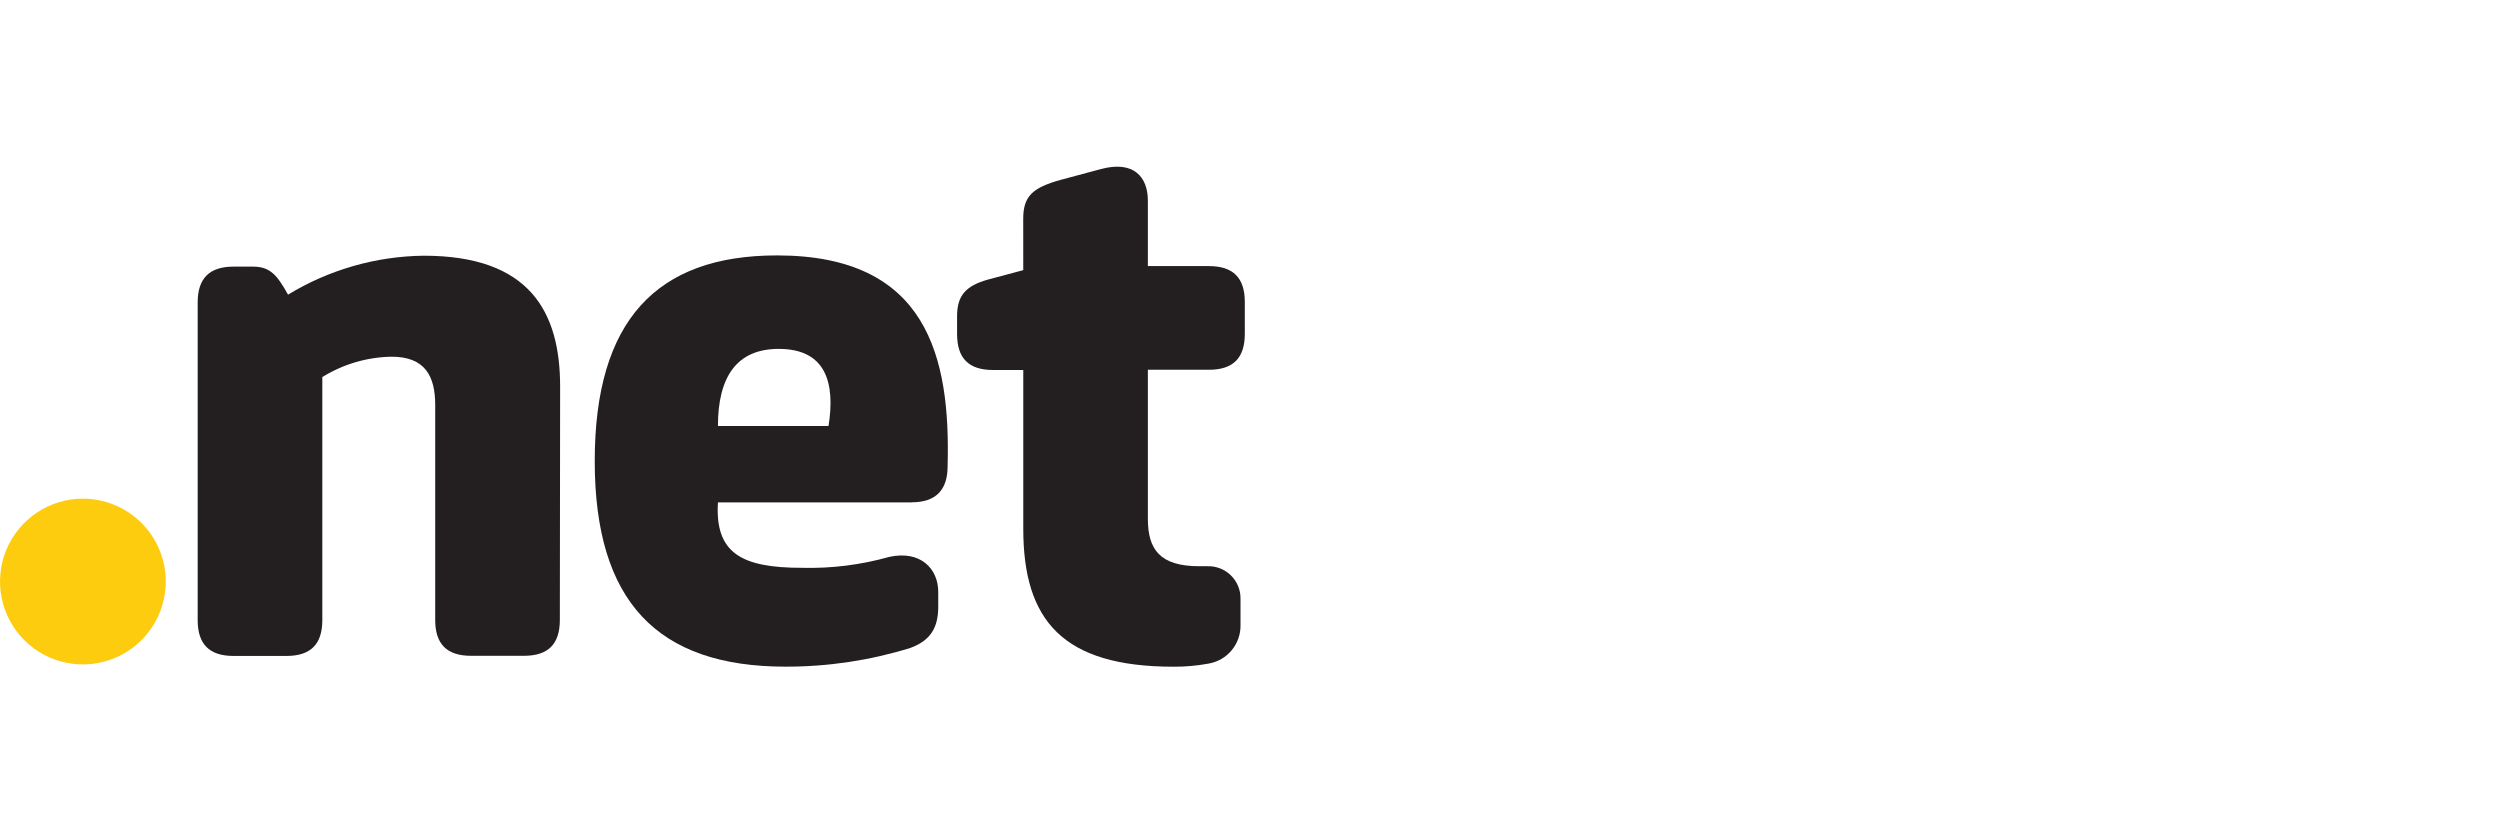 <svg fill="none" height="60" viewBox="0 0 180 60" width="180" xmlns="http://www.w3.org/2000/svg" xmlns:xlink="http://www.w3.org/1999/xlink"><clipPath id="a"><path d="m0 12h89.625v36h-89.625z"/></clipPath><g clip-path="url(#a)"><path d="m11.936 41.876c-.001 1.18-.352 2.333-1.008 3.314-.656.981-1.589 1.745-2.679 2.196-1.091.451-2.29.568-3.448.338s-2.22-.8-3.054-1.634c-.834-.835-1.402-1.898-1.632-3.056-.23-1.157-.111-2.357.34-3.447.452-1.09 1.217-2.022 2.198-2.678.981-.656 2.135-1.005 3.315-1.005.784 0 1.561.154 2.285.455s1.382.74 1.937 1.295c.554.555.994 1.213 1.293 1.938s.454 1.501.453 2.285z" fill="#fdcc0f"/><g fill="#231f20"><path d="m40.309 44.637c0 1.74-.841 2.581-2.581 2.581h-3.812c-1.74 0-2.581-.841-2.581-2.581v-15.479c0-2.072-.728-3.475-3.138-3.475-1.765.029-3.49.536-4.99 1.466v17.498c0 1.74-.841 2.581-2.581 2.581h-3.812c-1.74 0-2.581-.841-2.581-2.581v-22.869c0-1.735.841-2.581 2.581-2.581h1.403c1.236 0 1.74.616 2.522 2.019 2.947-1.796 6.324-2.765 9.775-2.805 7.625 0 9.815 4.037 9.815 9.418z"/><path d="m65.656 36.171h-13.964c-.225 3.646 1.681 4.712 6.056 4.712 2.12.054 4.235-.211 6.276-.787 2.243-.489 3.529.841 3.529 2.522v1.065c0 1.515-.562 2.444-2.019 2.972-2.906.898-5.932 1.351-8.974 1.344-9.252 0-13.739-4.712-13.739-14.805 0-10.093 4.428-14.805 13.123-14.805 10.821 0 12.503 7.287 12.283 15.196 0 1.681-.841 2.581-2.581 2.581zm-13.964-5.499h7.962c.489-3.084-.166-5.552-3.587-5.552-3.026 0-4.375 2.019-4.375 5.552z"/><path d="m73.672 15.756c0-1.628.67-2.243 2.693-2.805l2.933-.787c2.322-.611 3.348.567 3.348 2.283v4.712h4.399c1.74 0 2.581.841 2.581 2.581v2.302c0 1.74-.841 2.581-2.581 2.581h-4.399v10.724c0 2.19.841 3.421 3.7 3.421h.562c.315-.013.63.038.925.151.295.113.563.285.789.506.226.221.404.485.523.778.12.292.178.606.172.922v1.847c.02.666-.201 1.317-.624 1.833s-1.017.861-1.674.973c-.832.154-1.676.23-2.522.225-7.962 0-10.821-3.309-10.821-9.927v-11.437h-2.185c-1.74 0-2.581-.841-2.581-2.581v-1.3c0-1.466.616-2.185 2.243-2.634l2.522-.674z"/></g></g></svg>